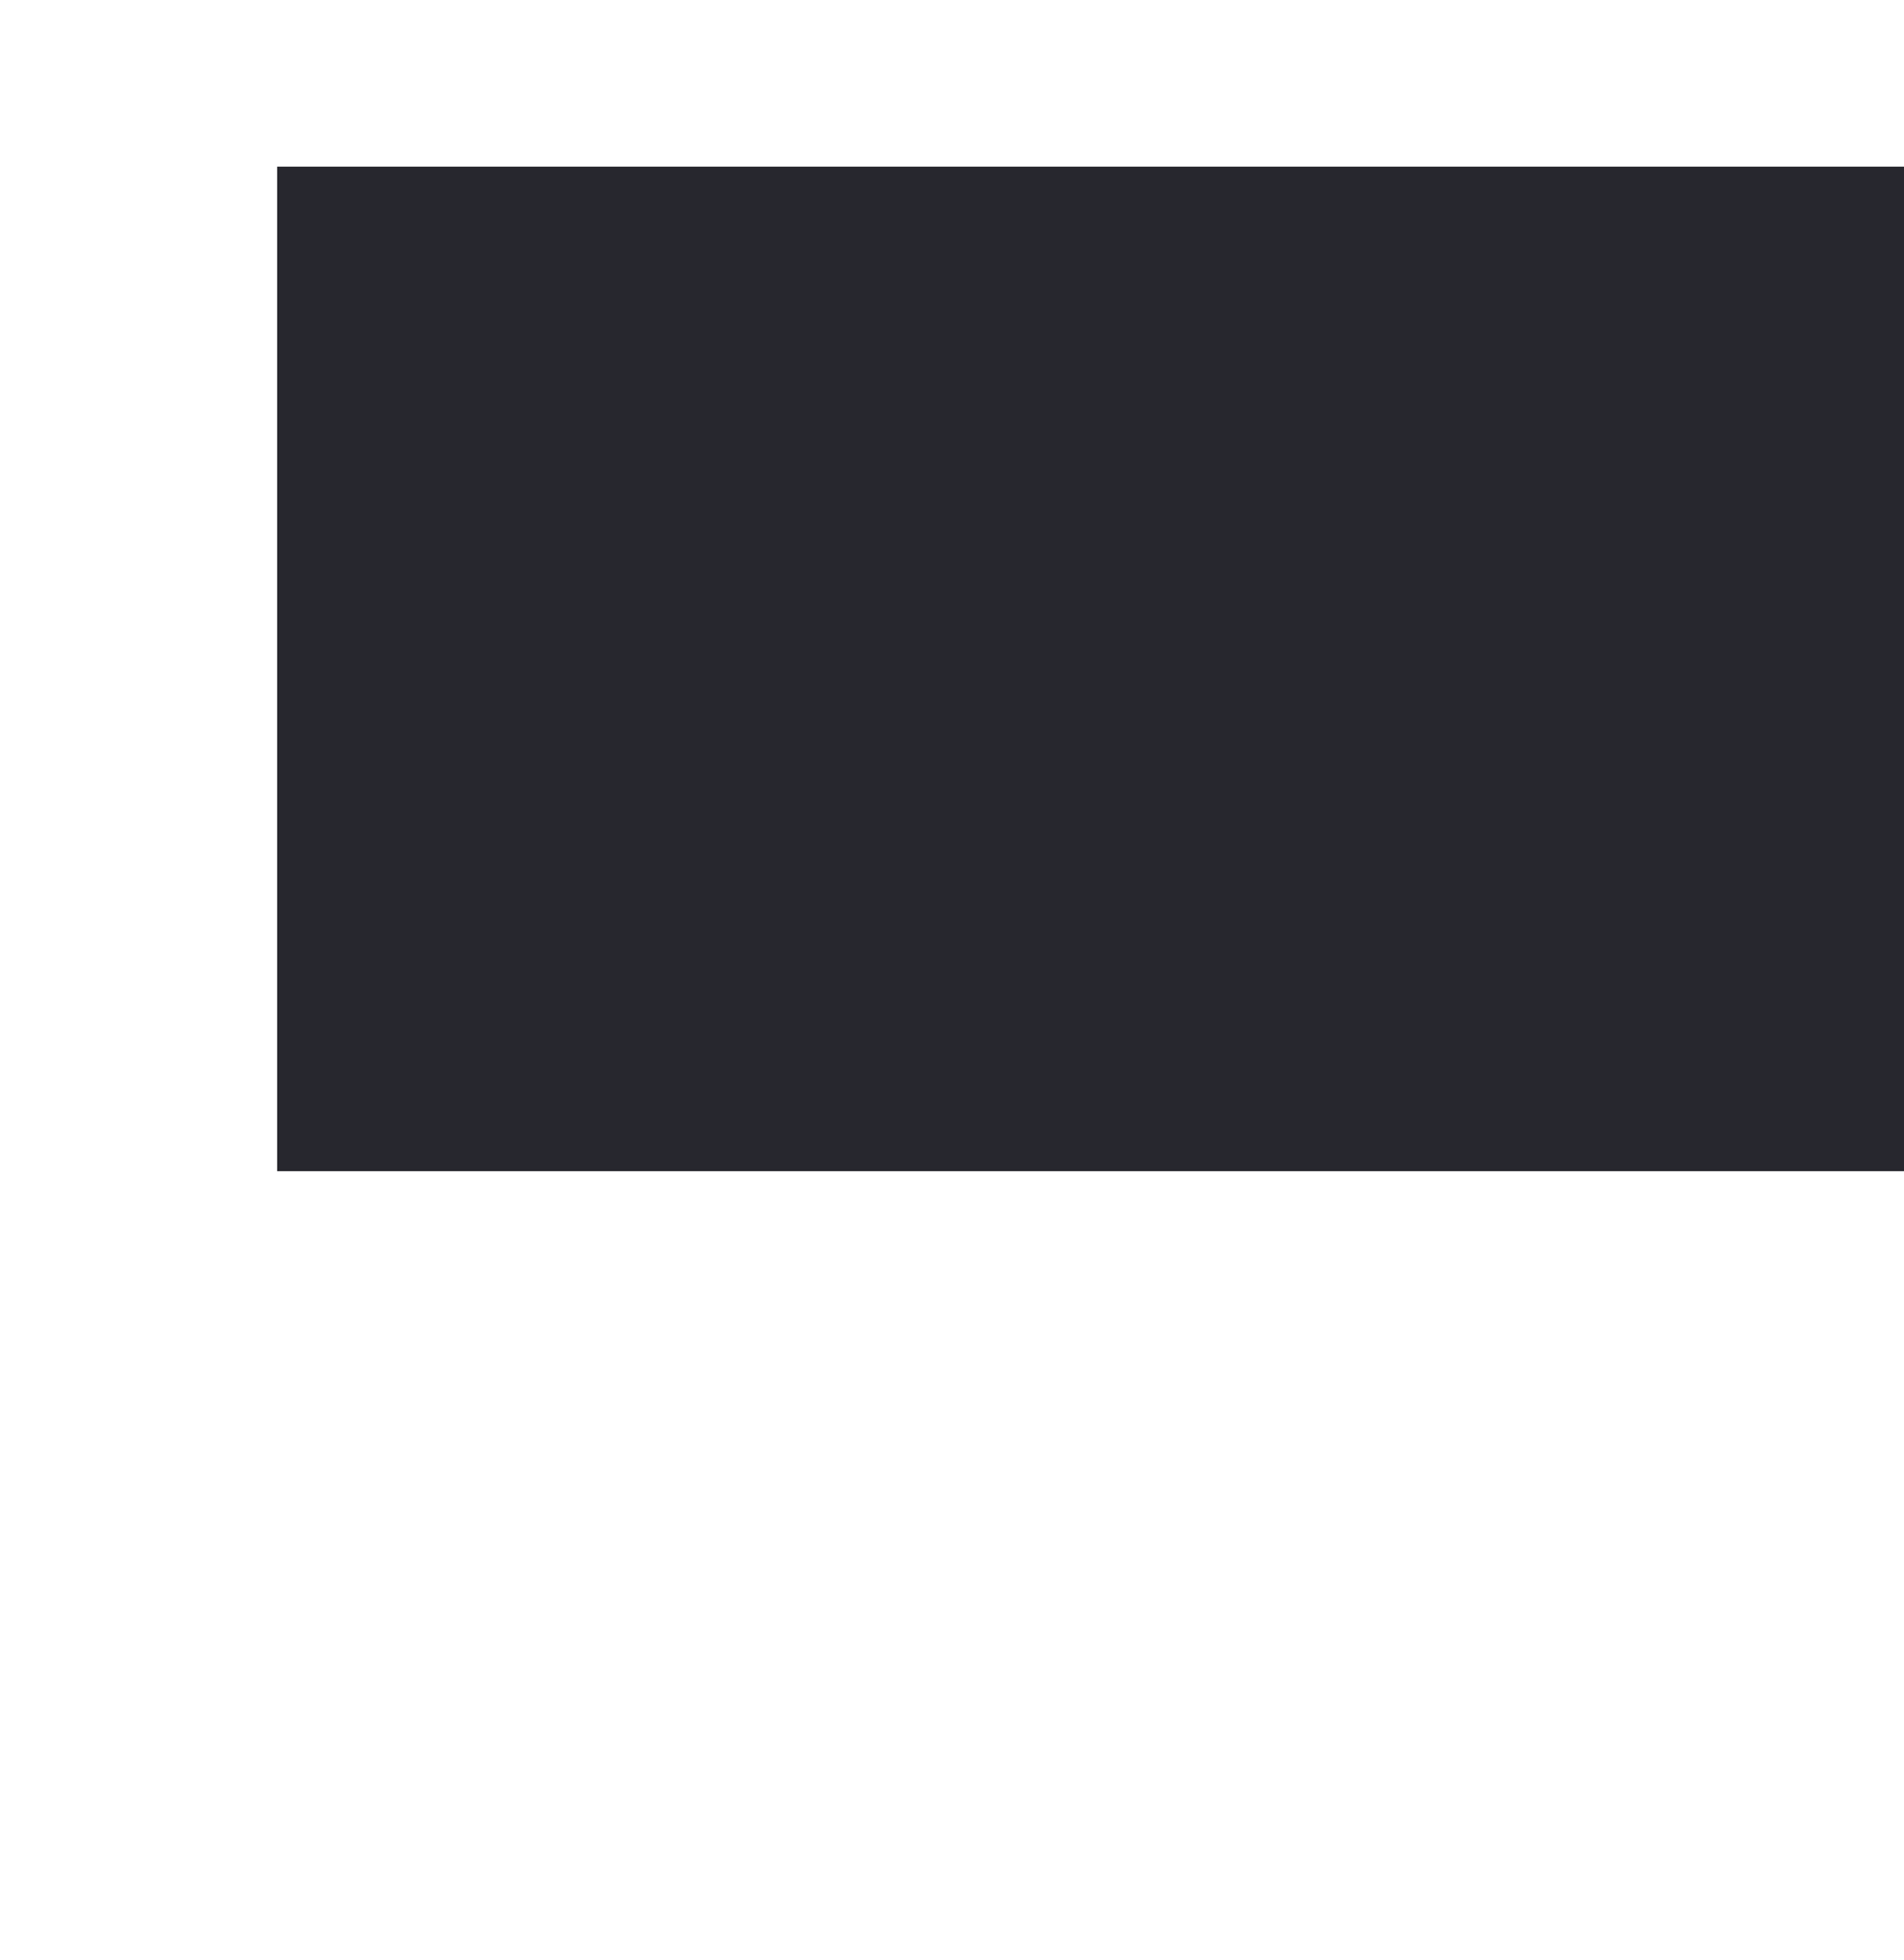 <?xml version="1.0" encoding="UTF-8" standalone="no"?>
<svg
   width="871.654"
   height="897.389"
   viewBox="0 0 871.654 897.389"
   version="1.1"
   id="svg12"
   sodipodi:docname="przyklad42-1.svg"
   inkscape:version="1.2 (56b05e47e7, 2022-06-09, custom)"
   xmlns:inkscape="http://www.inkscape.org/namespaces/inkscape"
   xmlns:sodipodi="http://sodipodi.sourceforge.net/DTD/sodipodi-0.dtd"
   xmlns="http://www.w3.org/2000/svg"
   xmlns:svg="http://www.w3.org/2000/svg">
  <sodipodi:namedview
     id="namedview14"
     pagecolor="#ffffff"
     bordercolor="#666666"
     borderopacity="1.0"
     inkscape:pageshadow="2"
     inkscape:pageopacity="0.0"
     inkscape:pagecheckerboard="0"
     showgrid="false"
     inkscape:zoom="0.58703034"
     inkscape:cx="419.05841"
     inkscape:cy="459.94216"
     inkscape:window-width="1920"
     inkscape:window-height="1020"
     inkscape:window-x="0"
     inkscape:window-y="40"
     inkscape:window-maximized="1"
     inkscape:current-layer="Group_109"
     inkscape:showpageshadow="2"
     inkscape:deskcolor="#d1d1d1" />
  <defs
     id="defs7">
    <linearGradient
       id="linear-gradient"
       x1="0.5"
       x2="0.5"
       y2="1"
       gradientUnits="objectBoundingBox">
      <stop
         offset="0"
         stop-color="#33c8c1"
         id="stop2" />
      <stop
         offset="1"
         stop-color="#119bd2"
         id="stop4" />
    </linearGradient>
  </defs>
  <g
     id="Group_109"
     data-name="Group 109"
     transform="translate(-1062.343 -2321.862)"
     style="fill:#6680d7;fill-opacity:1.0">
    <path
       id="rect5723"
       style="opacity:1;fill:#27272e;stroke-width:8.1;stroke-linejoin:round"
       d="m 1189.217,2398.167 h 744.779 v 459.965 h -744.779 z" />
  </g>
</svg>
